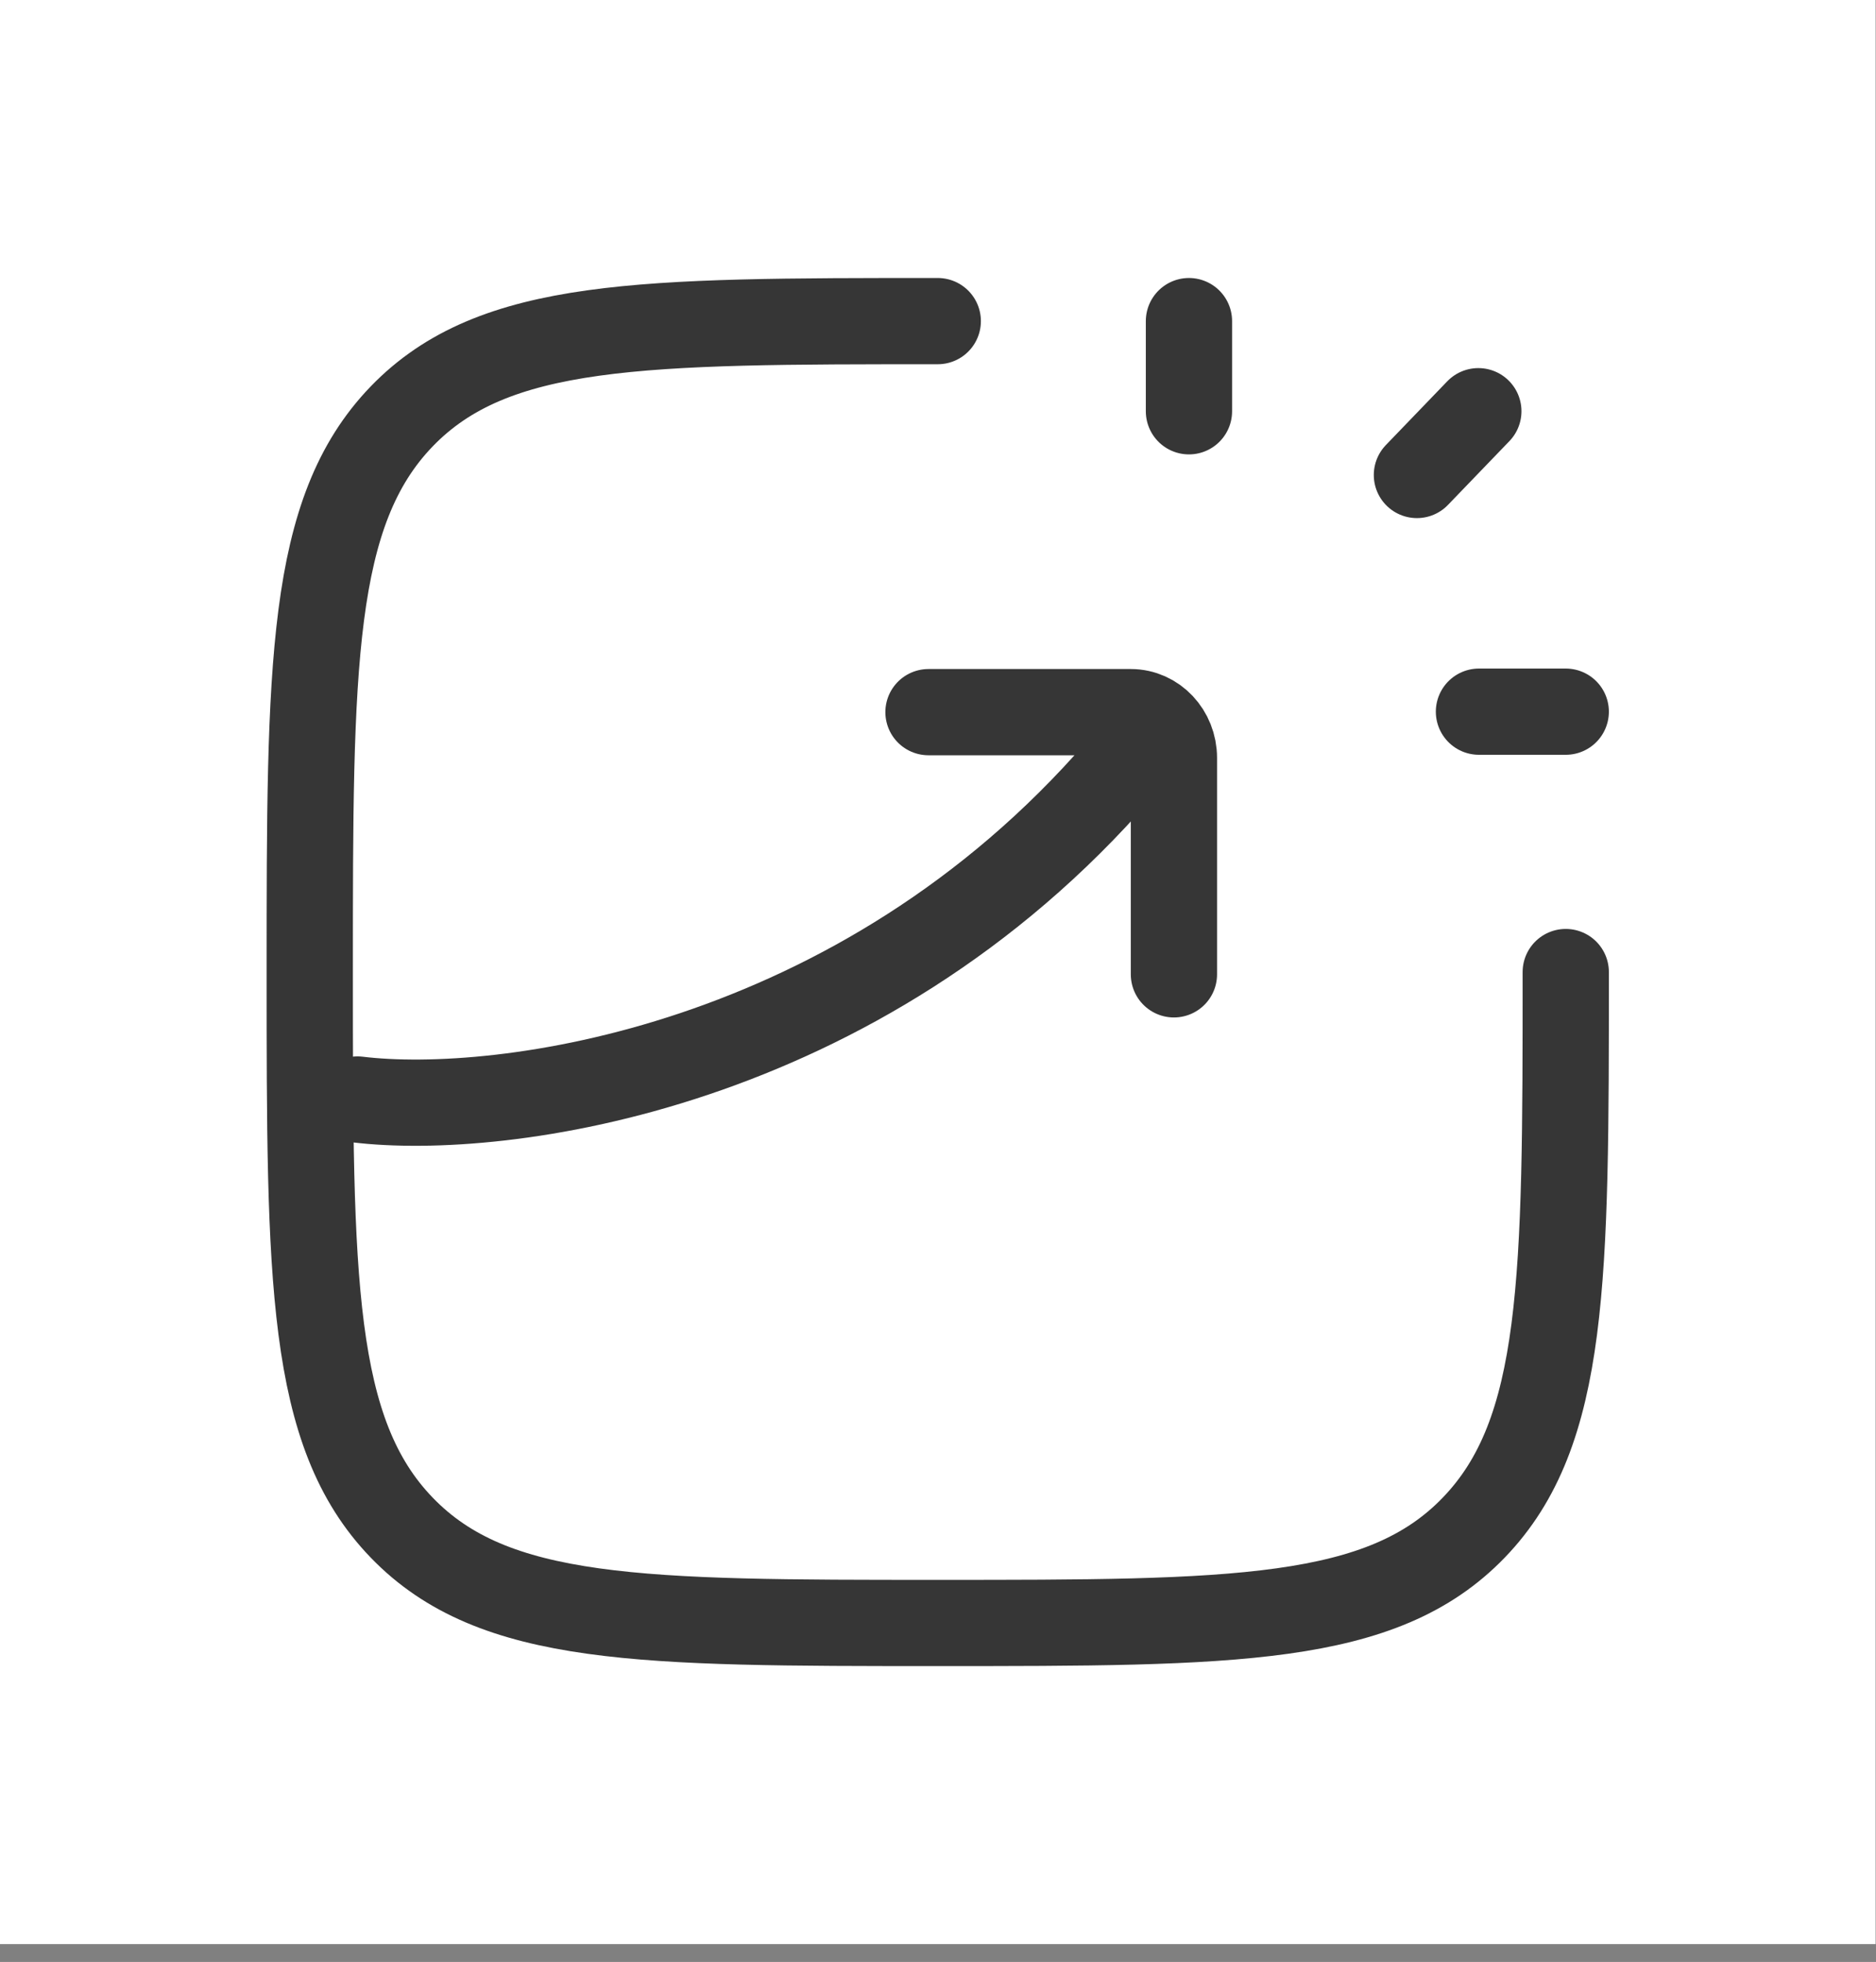 <svg width="87" height="91" viewBox="0 0 87 91" fill="none" xmlns="http://www.w3.org/2000/svg">
<rect x="0" y="0" width="87" height="91" fill="#808080" stroke="none"/>
<rect width="86.982" height="90.172" fill="white"/>
<path d="M55.138 19.076V14.894M65.71 22.031L68.558 19.073M68.587 33.009H72.612M72.612 45.086C72.612 59.318 72.612 66.434 68.346 70.854C64.085 75.277 57.218 75.277 43.489 75.277C29.76 75.277 22.895 75.277 18.629 70.854C14.365 66.437 14.365 59.318 14.365 45.086C14.365 30.853 14.365 23.737 18.629 19.314C22.898 14.894 29.76 14.894 43.489 14.894" stroke="#363636" stroke-width="4" stroke-linecap="round" stroke-linejoin="round"/>
<path d="M43.059 33.031H52.443C53.547 33.031 54.441 33.982 54.441 35.153V45.192M16.58 50.998C23.2 51.801 39.812 49.657 51.91 35.697" stroke="#363636" stroke-width="4" stroke-linecap="round" stroke-linejoin="round"/>
</svg>
